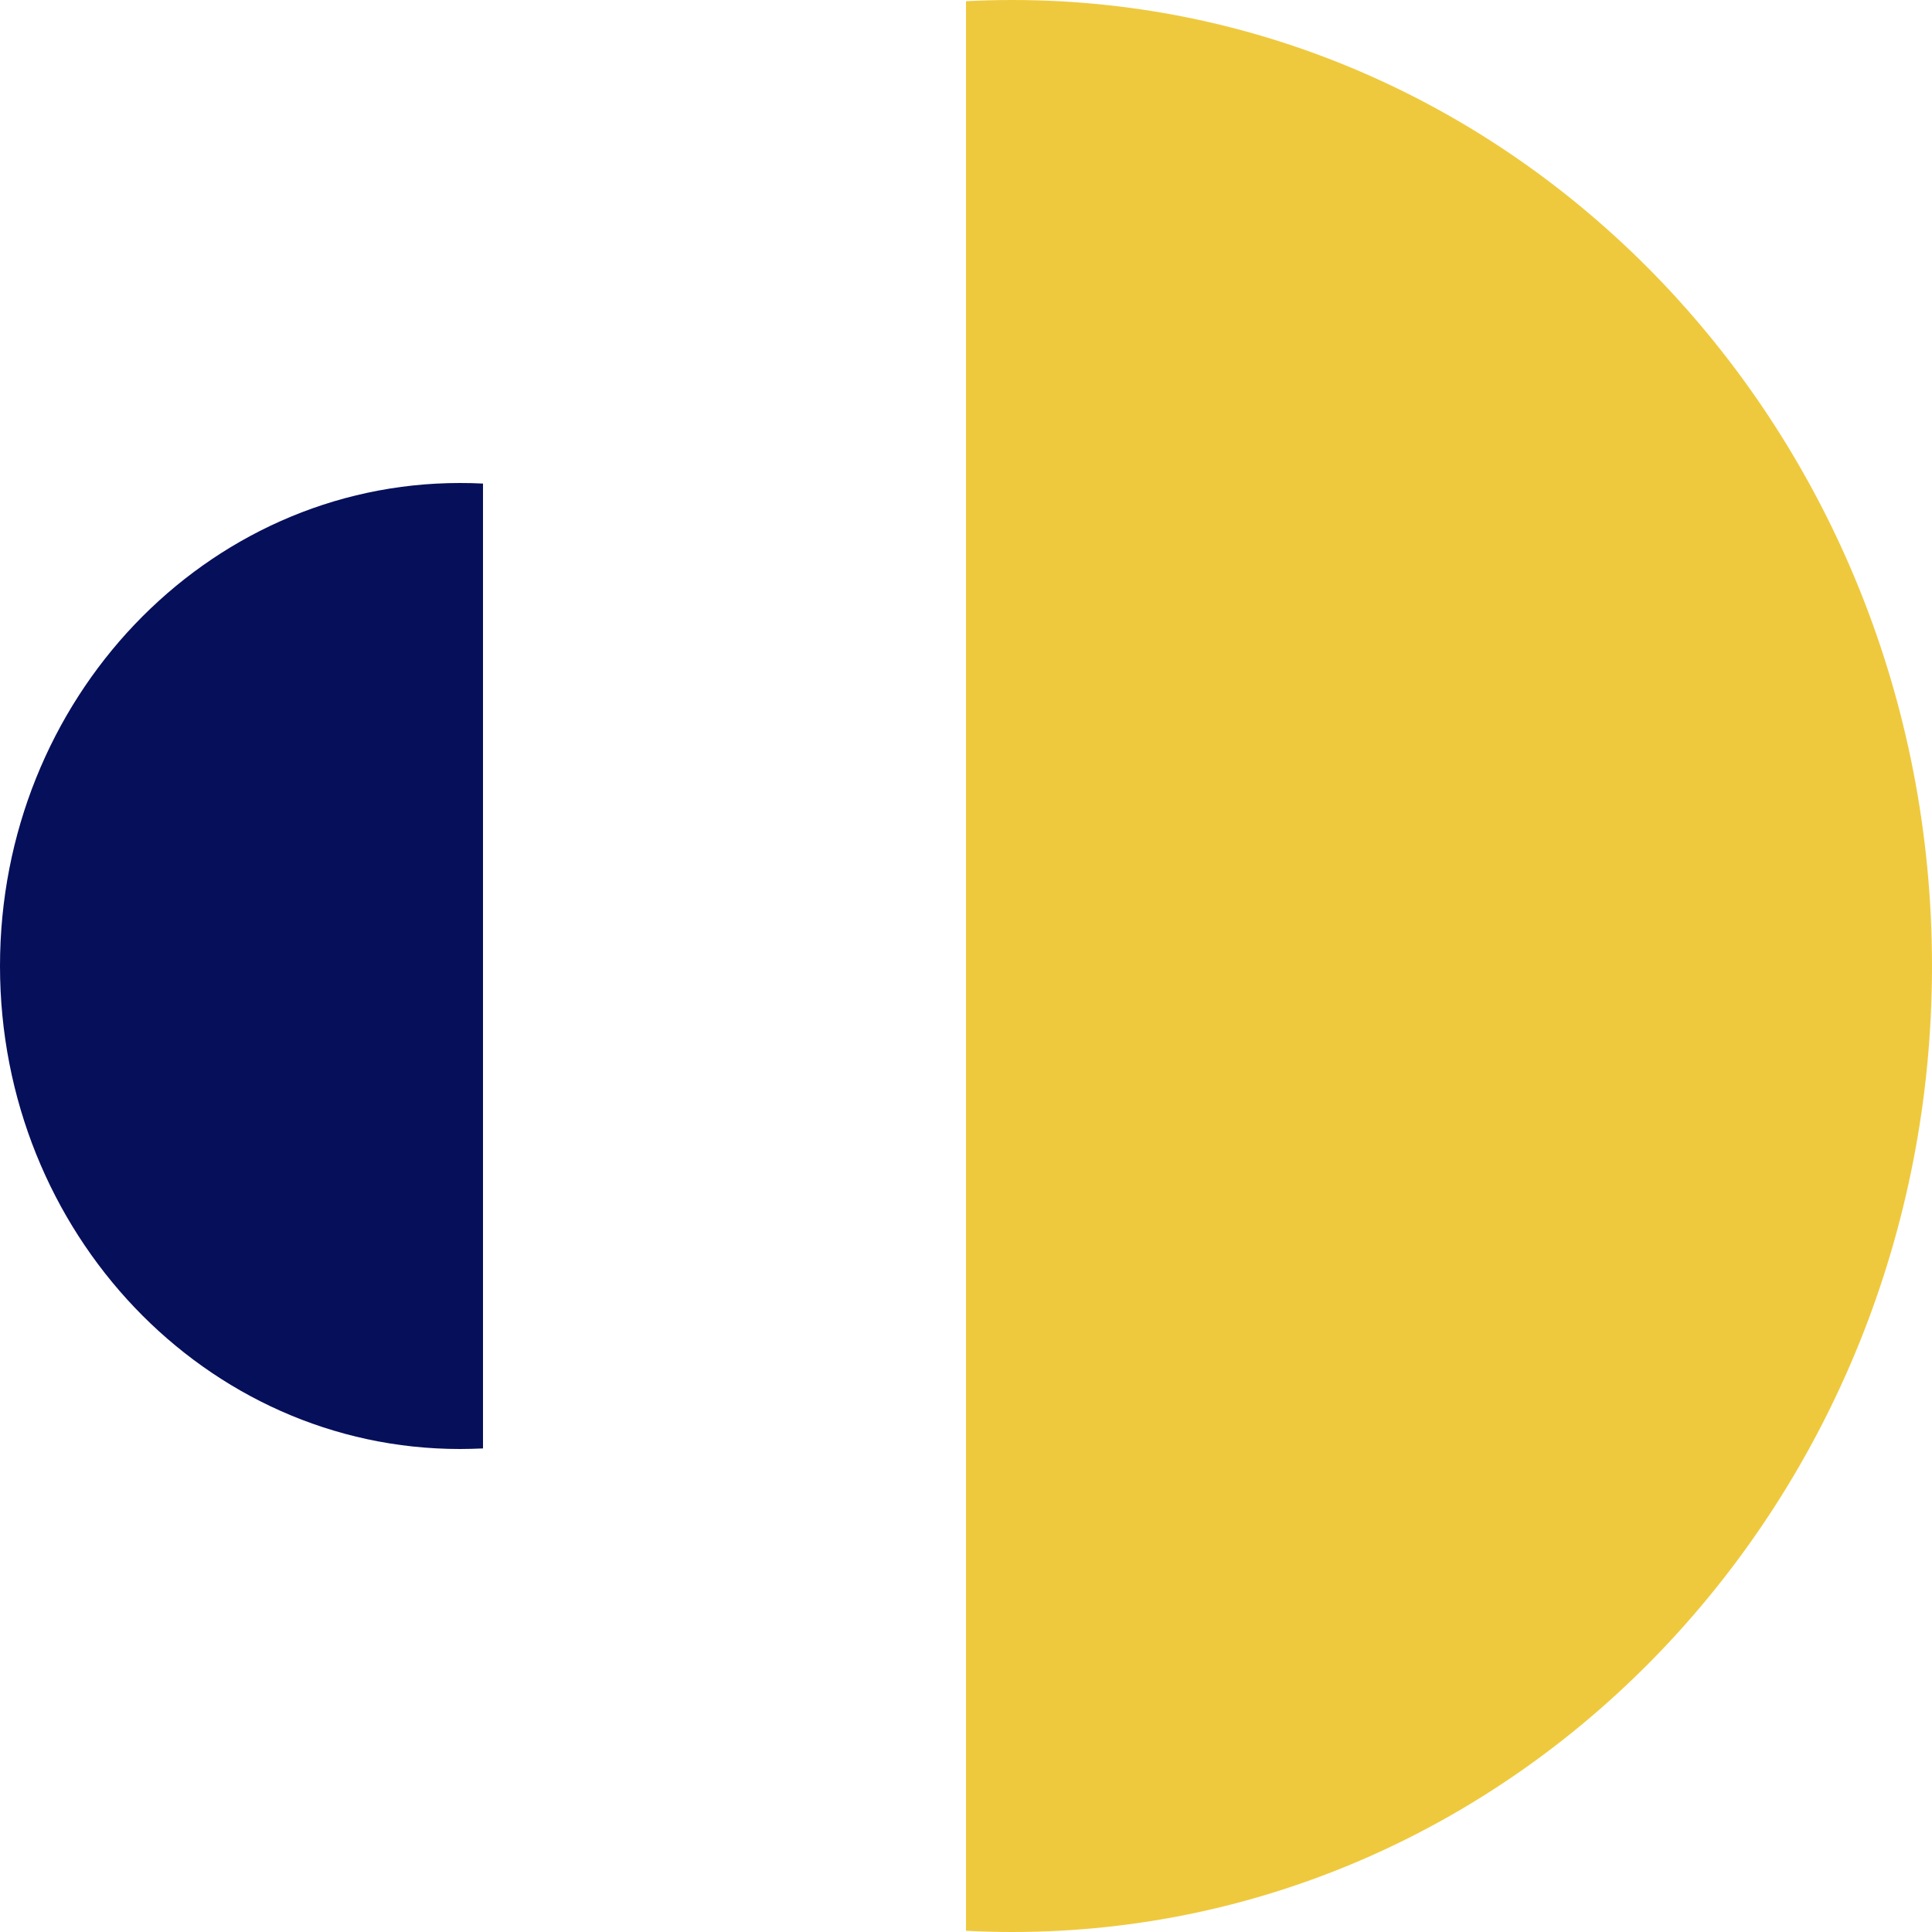 <svg width="24" height="24" viewBox="0 0 24 24" fill="none" xmlns="http://www.w3.org/2000/svg">
<path d="M12.575 24C12.382 24 12.191 23.995 12 23.985L12 0.015C12.191 0.005 12.382 5.07834e-07 12.575 4.99405e-07C15.73 3.61505e-07 18.586 1.343 20.654 3.515C22.721 5.686 24 8.686 24 12C24 15.313 22.721 18.314 20.654 20.485C18.586 22.657 15.73 24 12.575 24Z" fill="#EFC93D"/>
<path d="M5.713 6C5.809 6 5.905 6.002 6 6.007L6 17.993C5.905 17.997 5.809 18 5.713 18C4.135 18 2.707 17.328 1.673 16.243C0.639 15.157 -1.89848e-07 13.657 -2.62268e-07 12C-3.34688e-07 10.343 0.639 8.843 1.673 7.757C2.707 6.672 4.135 6 5.713 6Z" fill="#060F5A"/>
</svg>
